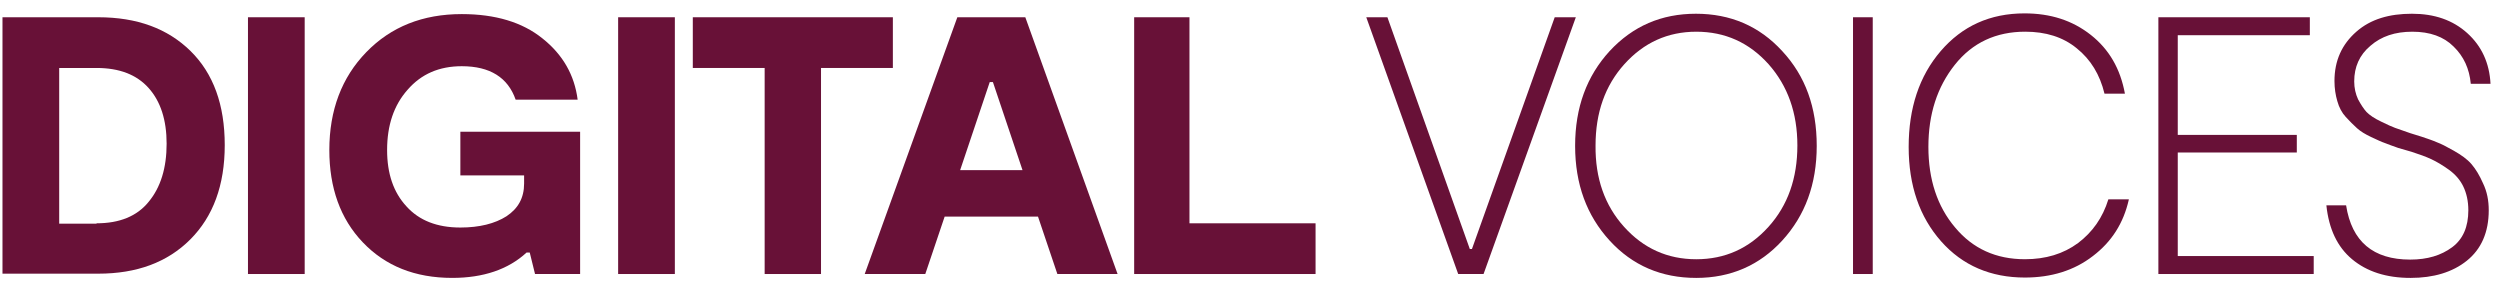 <svg width="165" height="20" viewBox="0 0 165 20" fill="none" xmlns="http://www.w3.org/2000/svg">
<g clip-path="url(#clip0_235_652)">
<g clip-path="url(#clip1_235_652)">
<path d="M6.487 1.139C9.044 1.139 11.067 1.883 12.578 3.37C14.089 4.858 14.833 6.927 14.833 9.577C14.833 12.227 14.066 14.296 12.555 15.807C11.043 17.318 9.021 18.062 6.487 18.062H0.164V1.139H6.487ZM6.371 14.738C7.882 14.738 9.044 14.273 9.811 13.32C10.602 12.367 10.997 11.088 10.997 9.484C10.997 7.927 10.602 6.694 9.811 5.811C9.021 4.928 7.882 4.486 6.371 4.486H3.907V14.761H6.371V14.738Z" fill="#681137"/>
<path d="M20.109 1.139V18.085H16.366V1.139H20.109Z" fill="#681137"/>
<path d="M30.361 8.694H38.288V18.086H35.312L34.963 16.668H34.754C33.545 17.784 31.895 18.341 29.849 18.341C27.385 18.341 25.433 17.551 23.945 15.994C22.457 14.436 21.736 12.39 21.736 9.903C21.736 7.276 22.55 5.114 24.177 3.441C25.804 1.767 27.897 0.93 30.477 0.93C32.685 0.93 34.475 1.465 35.8 2.534C37.148 3.603 37.916 4.952 38.125 6.579H34.033C33.522 5.114 32.337 4.37 30.477 4.37C28.989 4.37 27.803 4.882 26.897 5.928C25.99 6.951 25.549 8.276 25.549 9.903C25.549 11.461 25.967 12.693 26.827 13.622C27.664 14.552 28.85 15.017 30.384 15.017C31.639 15.017 32.662 14.761 33.429 14.273C34.196 13.762 34.591 13.065 34.591 12.111V11.577H30.384V8.694H30.361Z" fill="#681137"/>
<path d="M44.54 1.139V18.085H40.797V1.139H44.54Z" fill="#681137"/>
<path d="M58.929 1.139V4.486H54.187V18.085H50.467V4.486H45.725V1.139H58.929Z" fill="#681137"/>
<path d="M69.786 18.085L68.508 14.296H62.347L61.069 18.085H57.071L63.184 1.139H67.671L73.761 18.085H69.786ZM63.37 11.227H67.485L65.532 5.416H65.323L63.37 11.227Z" fill="#681137"/>
<path d="M78.528 14.738H86.827V18.085H74.855V1.139H78.505V14.738H78.528Z" fill="#681137"/>
<path d="M102.611 1.139H104.005L97.915 18.085H96.241L90.174 1.139H91.569L97.008 16.435H97.148L102.611 1.139Z" fill="#681137"/>
<path d="M111.954 18.342C109.653 18.342 107.747 17.528 106.236 15.878C104.725 14.227 103.958 12.158 103.958 9.625C103.958 7.091 104.725 5.022 106.236 3.371C107.77 1.721 109.653 0.907 111.931 0.907C114.209 0.907 116.116 1.721 117.626 3.371C119.161 5.022 119.904 7.091 119.904 9.625C119.904 12.158 119.137 14.227 117.626 15.878C116.138 17.505 114.233 18.342 111.954 18.342ZM107.189 14.971C108.467 16.389 110.048 17.11 111.954 17.11C113.861 17.11 115.441 16.389 116.72 14.971C117.999 13.553 118.627 11.763 118.627 9.601C118.627 7.463 117.999 5.673 116.72 4.231C115.441 2.813 113.861 2.093 111.954 2.093C110.072 2.093 108.491 2.813 107.212 4.231C105.934 5.649 105.306 7.439 105.306 9.601C105.283 11.763 105.91 13.553 107.189 14.971Z" fill="#681137"/>
<path d="M123.601 1.139V18.085H122.299V1.139H123.601Z" fill="#681137"/>
<path d="M140.501 13.181C140.152 14.715 139.384 15.947 138.129 16.9C136.897 17.853 135.387 18.318 133.643 18.318C131.388 18.318 129.529 17.527 128.111 15.924C126.693 14.32 125.972 12.251 125.972 9.694C125.972 7.136 126.669 5.021 128.087 3.371C129.505 1.72 131.341 0.883 133.62 0.883C135.34 0.883 136.781 1.348 137.99 2.301C139.199 3.254 139.943 4.533 140.245 6.183H138.897C138.594 4.928 137.99 3.929 137.061 3.185C136.154 2.441 135.014 2.092 133.666 2.092C131.737 2.092 130.18 2.813 129.017 4.277C127.855 5.742 127.274 7.532 127.274 9.694C127.274 11.832 127.855 13.622 129.04 15.017C130.203 16.412 131.737 17.109 133.643 17.109C135.014 17.109 136.177 16.76 137.153 16.04C138.107 15.319 138.78 14.366 139.152 13.157H140.501V13.181Z" fill="#681137"/>
<path d="M143.755 16.899H152.705V18.085H142.453V1.139H152.449V2.324H143.732V8.903H151.589V10.065H143.732V16.899H143.755Z" fill="#681137"/>
<path d="M164.257 13.879C164.257 15.32 163.77 16.436 162.816 17.203C161.864 17.97 160.608 18.342 159.097 18.342C157.493 18.342 156.214 17.924 155.238 17.11C154.262 16.296 153.704 15.111 153.541 13.553H154.843C155.215 15.947 156.633 17.133 159.074 17.133C160.213 17.133 161.119 16.854 161.84 16.319C162.56 15.785 162.91 14.971 162.91 13.879C162.91 13.274 162.793 12.763 162.584 12.321C162.374 11.879 162.049 11.508 161.631 11.205C161.212 10.903 160.817 10.671 160.469 10.508C160.12 10.345 159.678 10.182 159.167 10.02L158.283 9.764C157.912 9.625 157.609 9.532 157.4 9.439C157.19 9.369 156.889 9.229 156.494 9.043C156.099 8.857 155.796 8.671 155.563 8.462C155.331 8.253 155.076 7.997 154.82 7.718C154.564 7.439 154.378 7.091 154.262 6.672C154.146 6.277 154.075 5.835 154.075 5.347C154.075 3.999 154.564 2.93 155.518 2.093C156.47 1.256 157.702 0.907 159.19 0.907C160.678 0.907 161.887 1.326 162.84 2.186C163.792 3.046 164.304 4.162 164.374 5.533H163.072C162.979 4.534 162.607 3.72 161.934 3.069C161.283 2.418 160.376 2.093 159.214 2.093C158.074 2.093 157.168 2.395 156.447 3.023C155.727 3.627 155.378 4.417 155.378 5.371C155.378 5.812 155.471 6.207 155.633 6.556C155.819 6.905 156.005 7.184 156.191 7.393C156.4 7.602 156.703 7.811 157.145 8.021C157.563 8.23 157.888 8.369 158.074 8.439C158.26 8.509 158.609 8.625 159.074 8.788L159.818 9.02C160.236 9.16 160.585 9.276 160.841 9.392C161.097 9.485 161.468 9.671 161.956 9.95C162.444 10.229 162.84 10.508 163.119 10.833C163.397 11.159 163.653 11.577 163.886 12.112C164.142 12.647 164.257 13.228 164.257 13.879Z" fill="#681137"/>
</g>
</g>
<defs>
<clipPath id="clip0_235_652">
<rect width="164.425" height="18.27" fill="white" transform="translate(0.164 0.883)"/>
</clipPath>
<clipPath id="clip1_235_652">
<rect width="164.425" height="18.27" fill="white" transform="translate(0.164 0.883)"/>
</clipPath>
</defs>
</svg>
